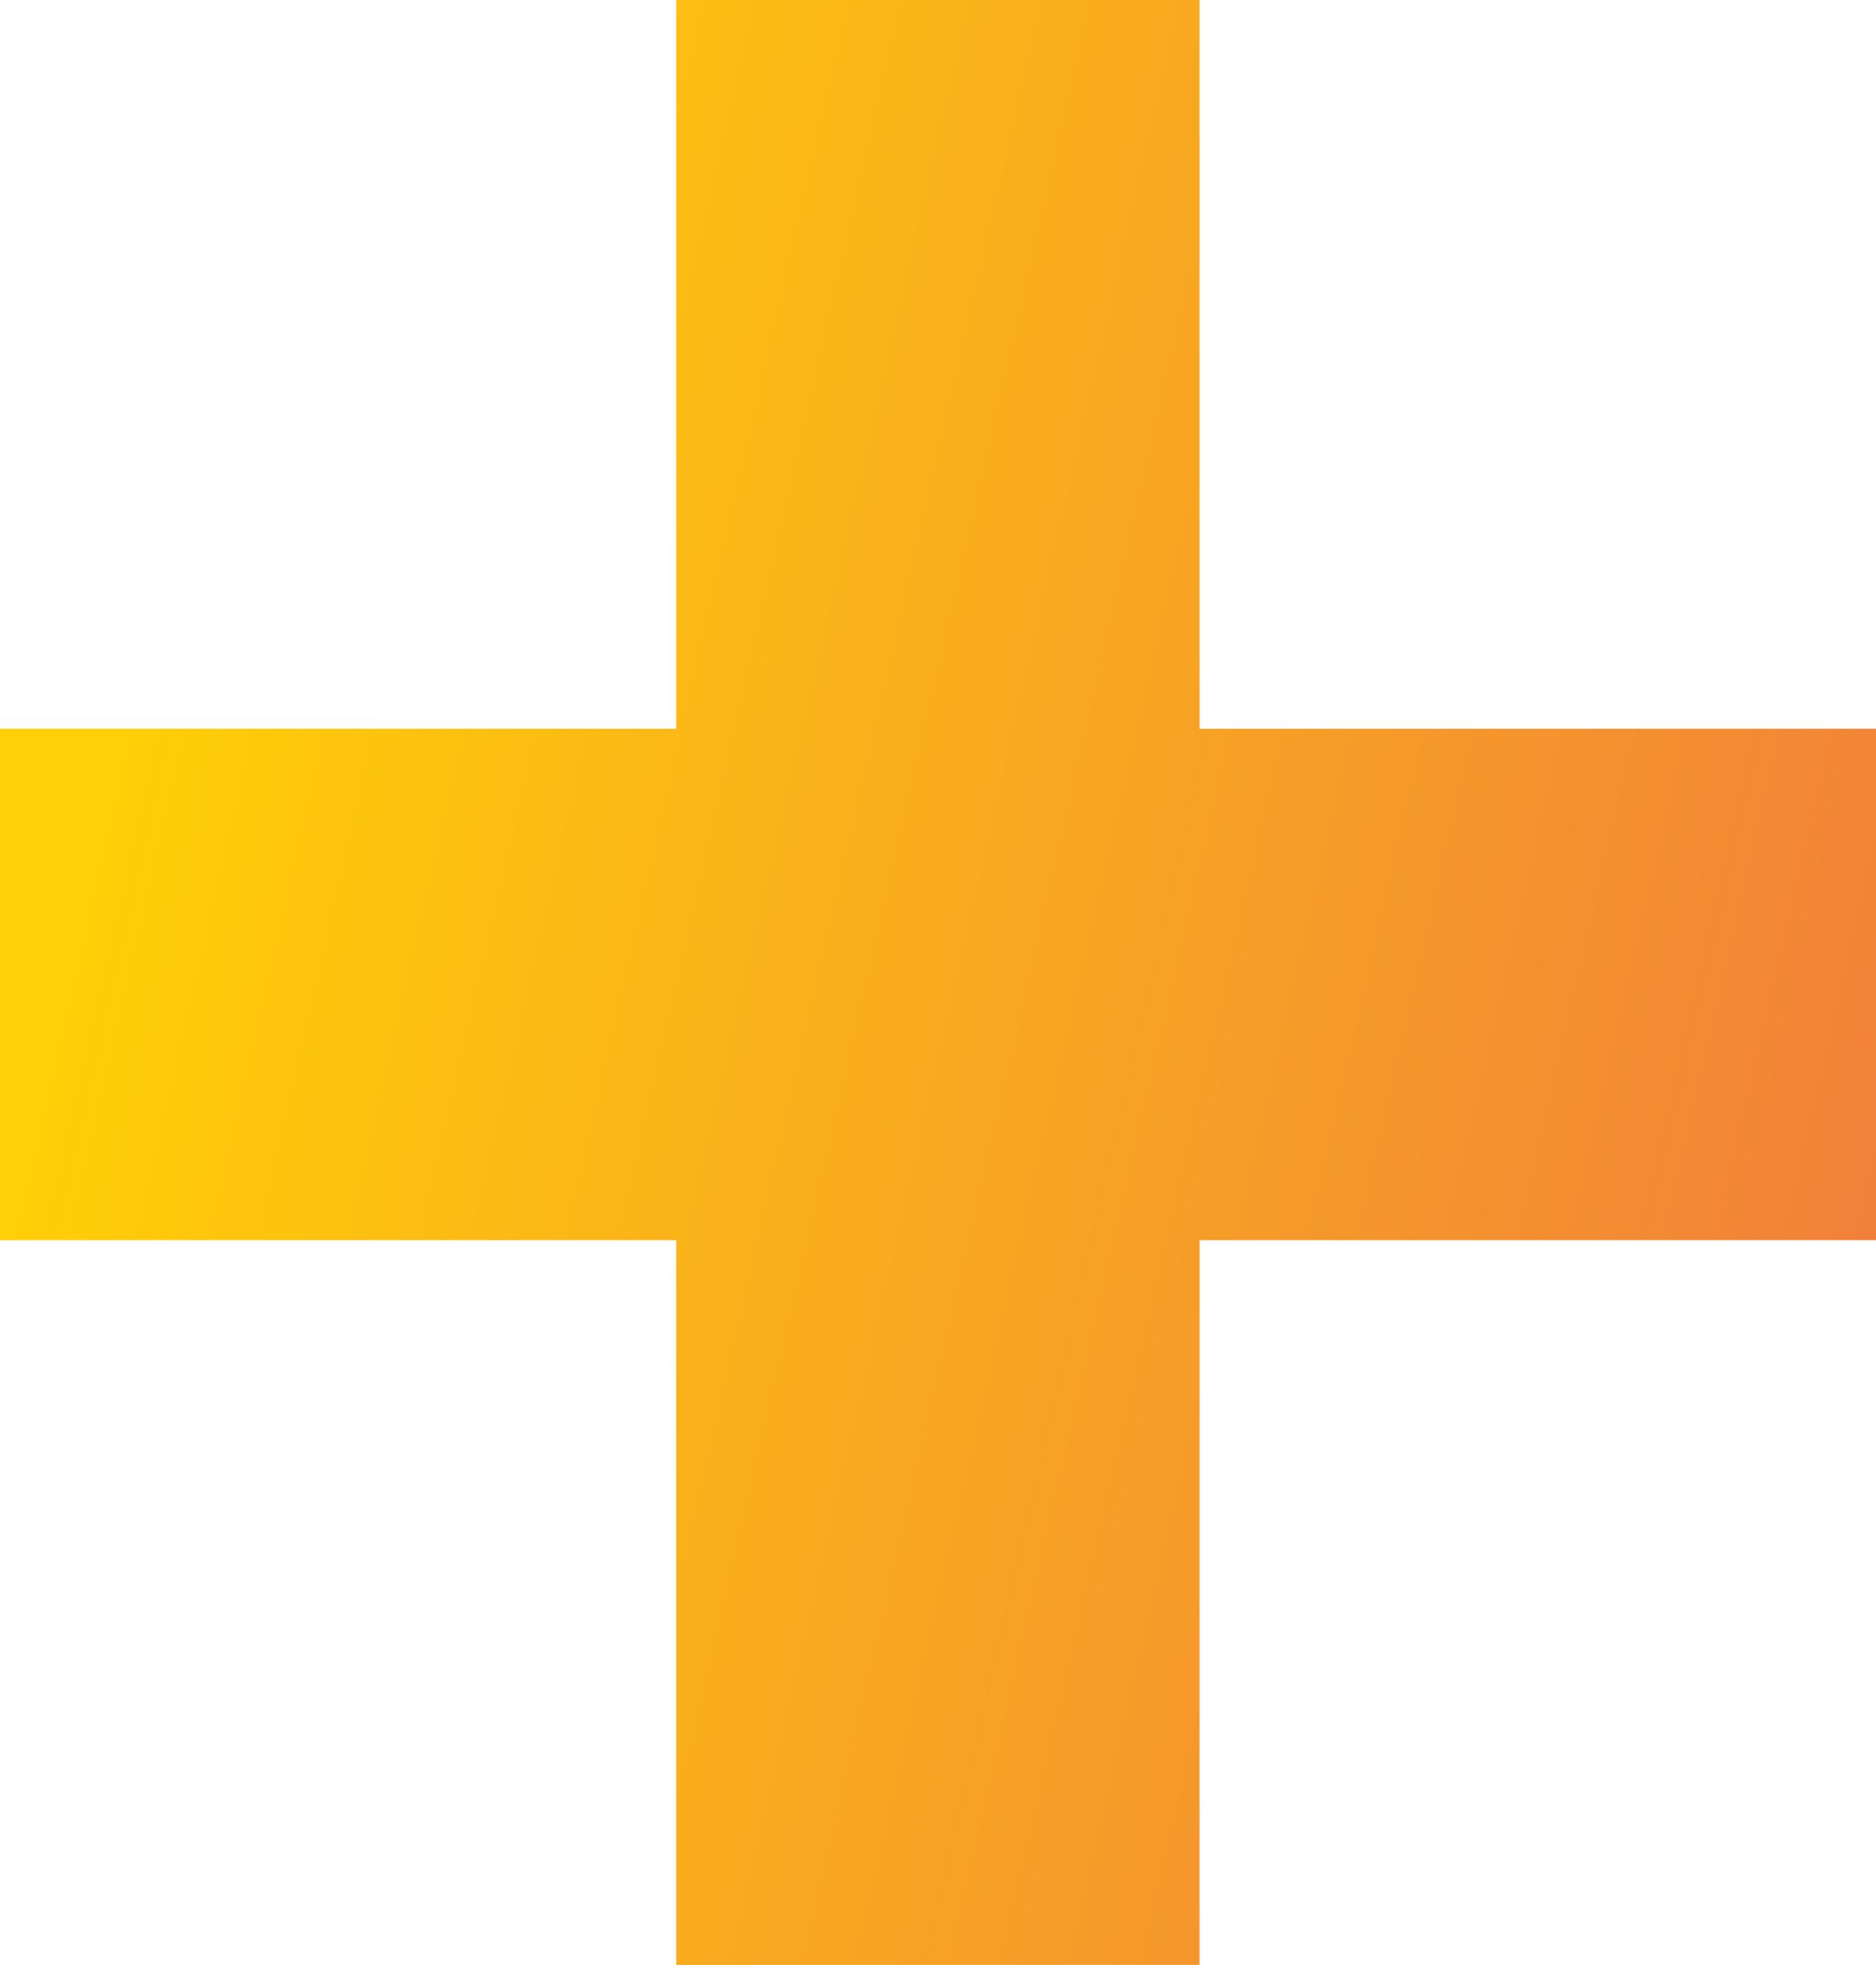 <?xml version="1.0" encoding="utf-8"?>
<!-- Generator: Adobe Illustrator 26.2.1, SVG Export Plug-In . SVG Version: 6.00 Build 0)  -->
<svg version="1.1" id="Calque_1" xmlns="http://www.w3.org/2000/svg" xmlns:xlink="http://www.w3.org/1999/xlink" x="0px" y="0px"
	 viewBox="0 0 1056.1 1105.9" style="enable-background:new 0 0 1056.1 1105.9;" xml:space="preserve">
<style type="text/css">
	
		.st0{clip-path:url(#SVGID_00000163039696507772137910000017962578480693529247_);fill:url(#SVGID_00000123434012971794181330000010357821426396128657_);}
</style>
<g>
	<defs>
		<polygon id="SVGID_1_" points="380.7,0 380.7,410.2 0,410.2 0,698 380.7,698 380.7,1105.9 675.3,1105.9 675.3,698 1056.1,698 
			1056.1,410.2 675.3,410.2 675.3,0 		"/>
	</defs>
	<clipPath id="SVGID_00000031172466839797663460000004988846404450140337_">
		<use xlink:href="#SVGID_1_"  style="overflow:visible;"/>
	</clipPath>
	
		<linearGradient id="SVGID_00000096774543147670289420000000254186812929905808_" gradientUnits="userSpaceOnUse" x1="-14.594" y1="1432.797" x2="23.176" y2="1432.797" gradientTransform="matrix(62.248 14.257 14.257 -62.248 -19459.664 89842.992)">
		<stop  offset="0" style="stop-color:#FFCF07"/>
		<stop  offset="1" style="stop-color:#DF177E"/>
	</linearGradient>
	
		<polygon style="clip-path:url(#SVGID_00000031172466839797663460000004988846404450140337_);fill:url(#SVGID_00000096774543147670289420000000254186812929905808_);" points="
		52.6,-229.8 1296.7,55.1 1003.4,1335.7 -240.7,1050.8 	"/>
</g>
</svg>
